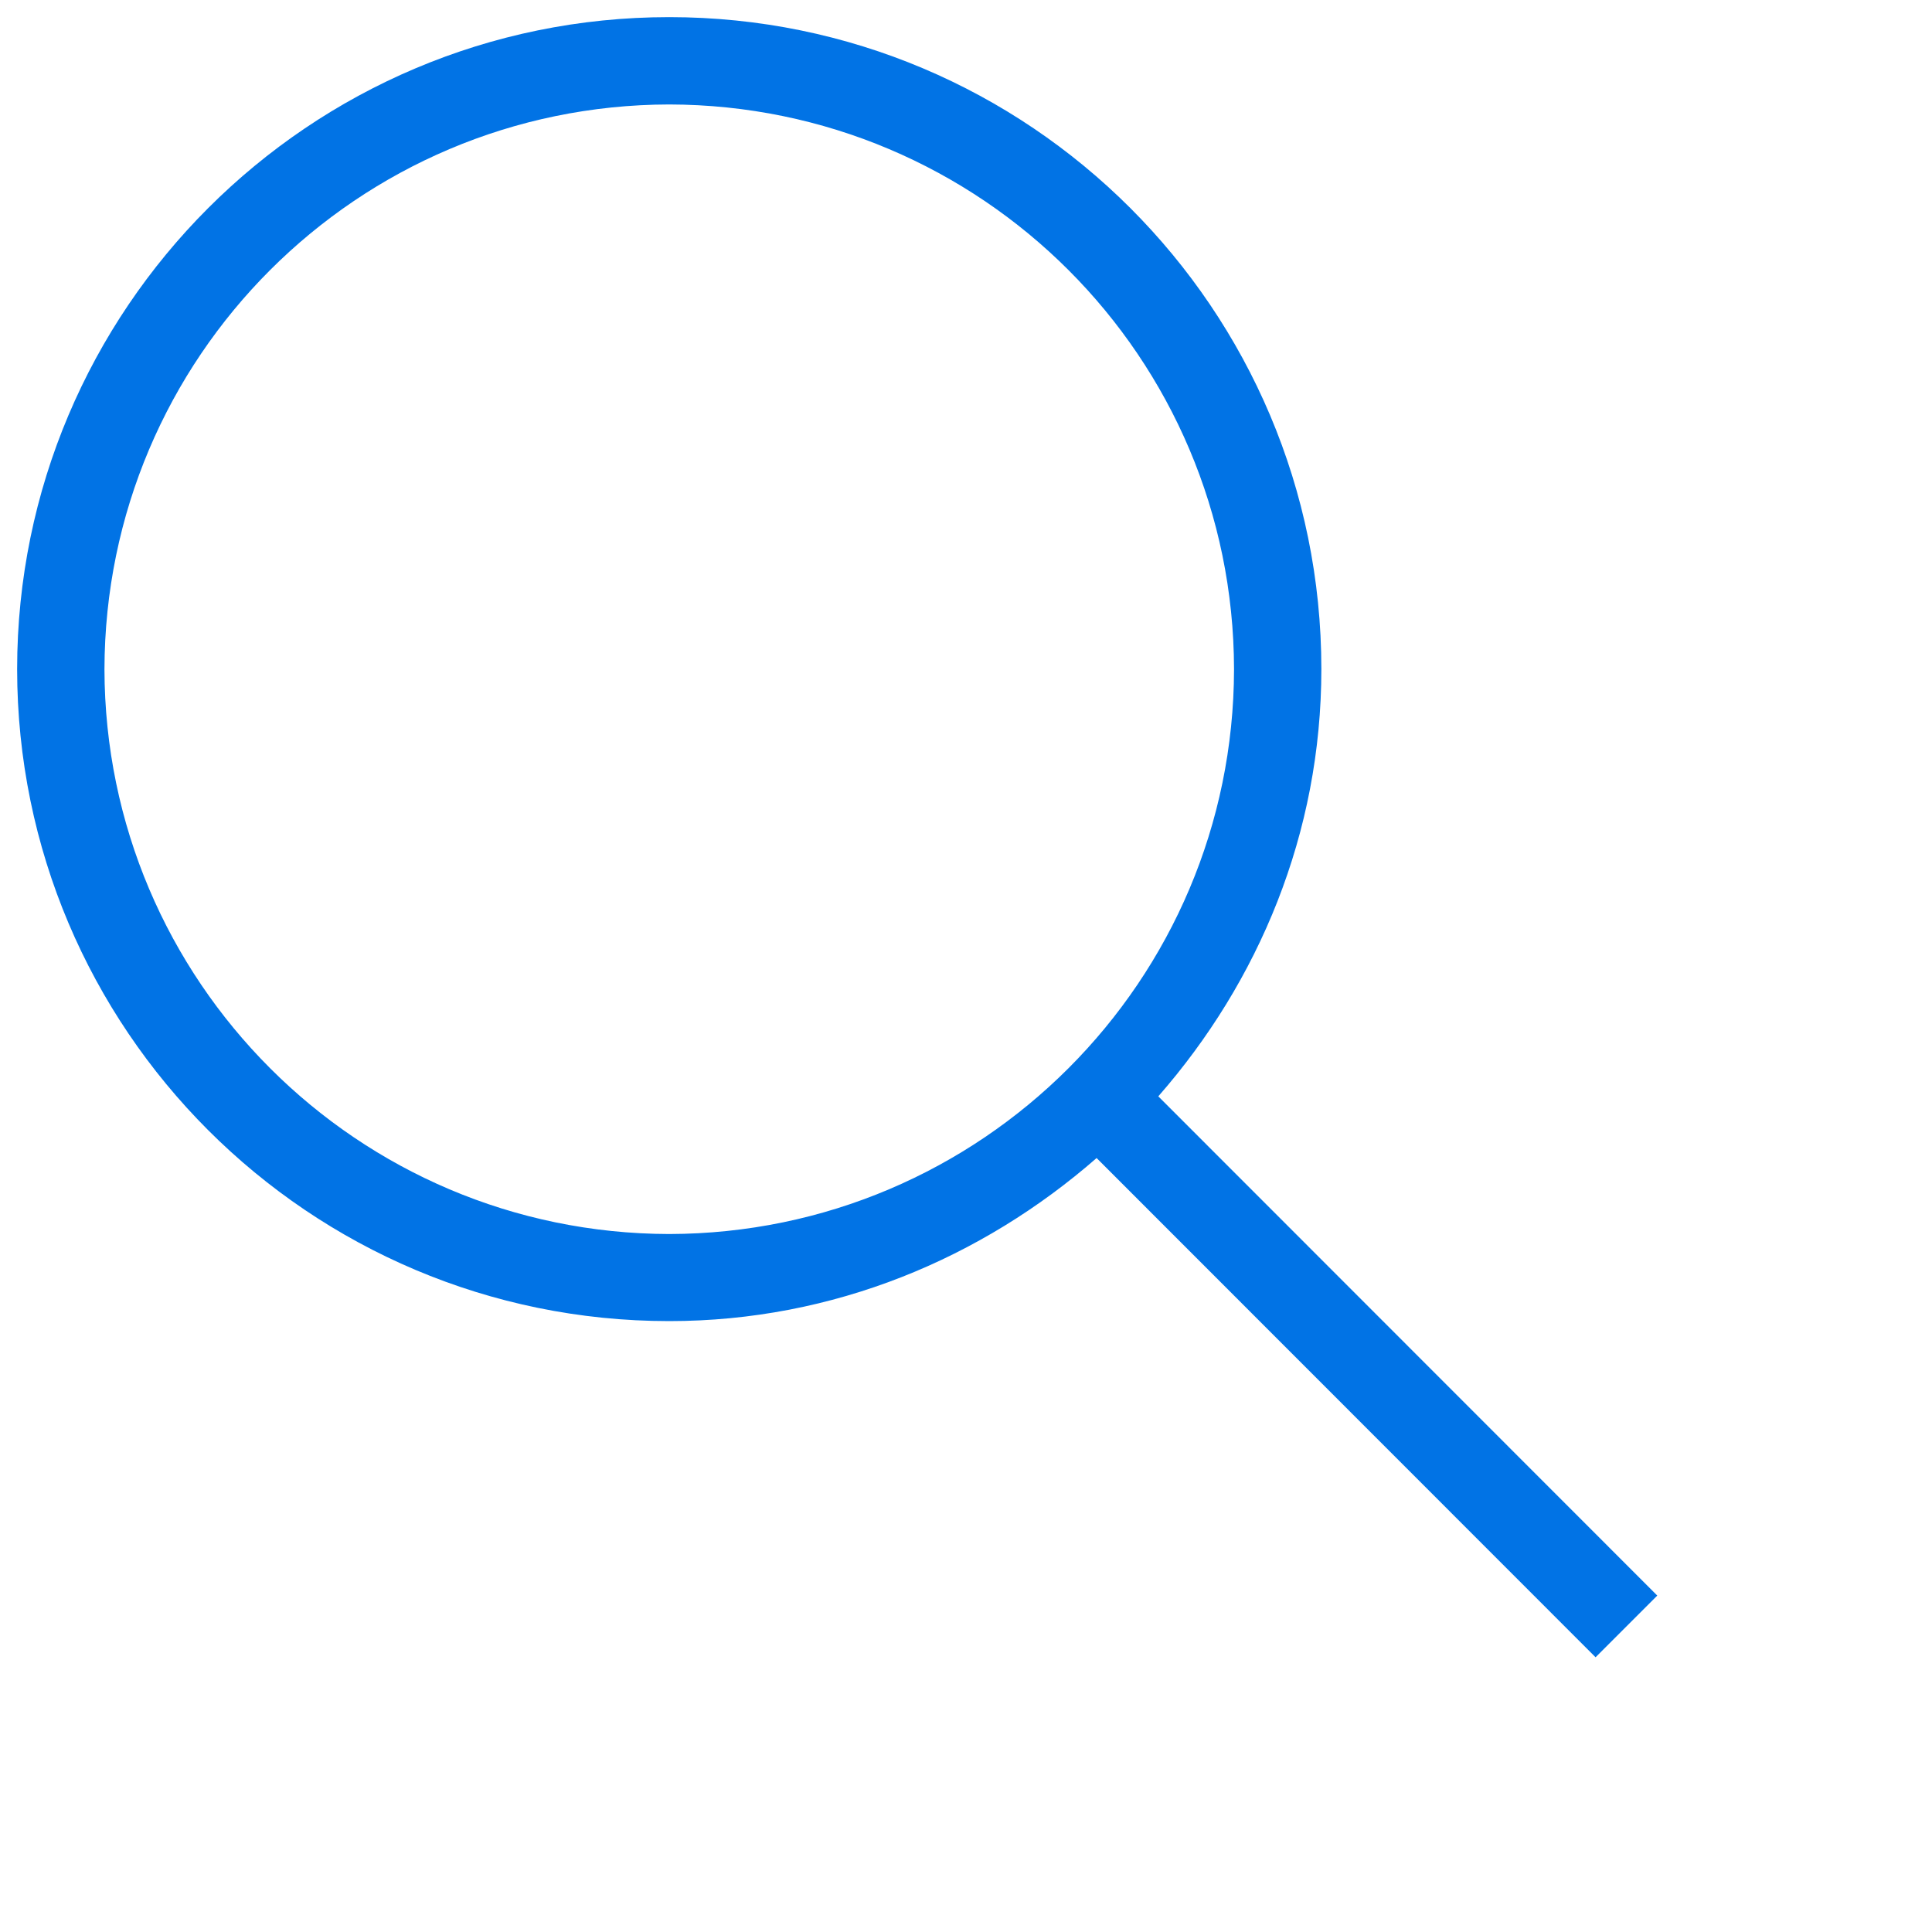 <svg xmlns="http://www.w3.org/2000/svg" xmlns:xlink="http://www.w3.org/1999/xlink" version="1.1" x="0px" y="0px" viewBox="5.5 5.5 15 15" style="enable-background:new 5.5 5.5 15 15;" xml:space="preserve"><g><path fill="#0173e5" d="M15.759,10.695c0-2.797-2.268-5.062-5.063-5.062c-2.796,0-5.062,2.266-5.063,5.062c0.001,2.797,2.267,5.062,5.063,5.062   c1.275,0,2.427-0.488,3.318-1.266l3.874,3.876l0.479-0.479l-3.874-3.876C15.272,13.122,15.759,11.971,15.759,10.695z    M10.696,15.081c-2.421-0.005-4.38-1.965-4.385-4.385c0.005-2.423,1.963-4.38,4.385-4.385c2.423,0.005,4.381,1.962,4.385,4.385   C15.077,13.116,13.119,15.075,10.696,15.081z"/></g></svg>
